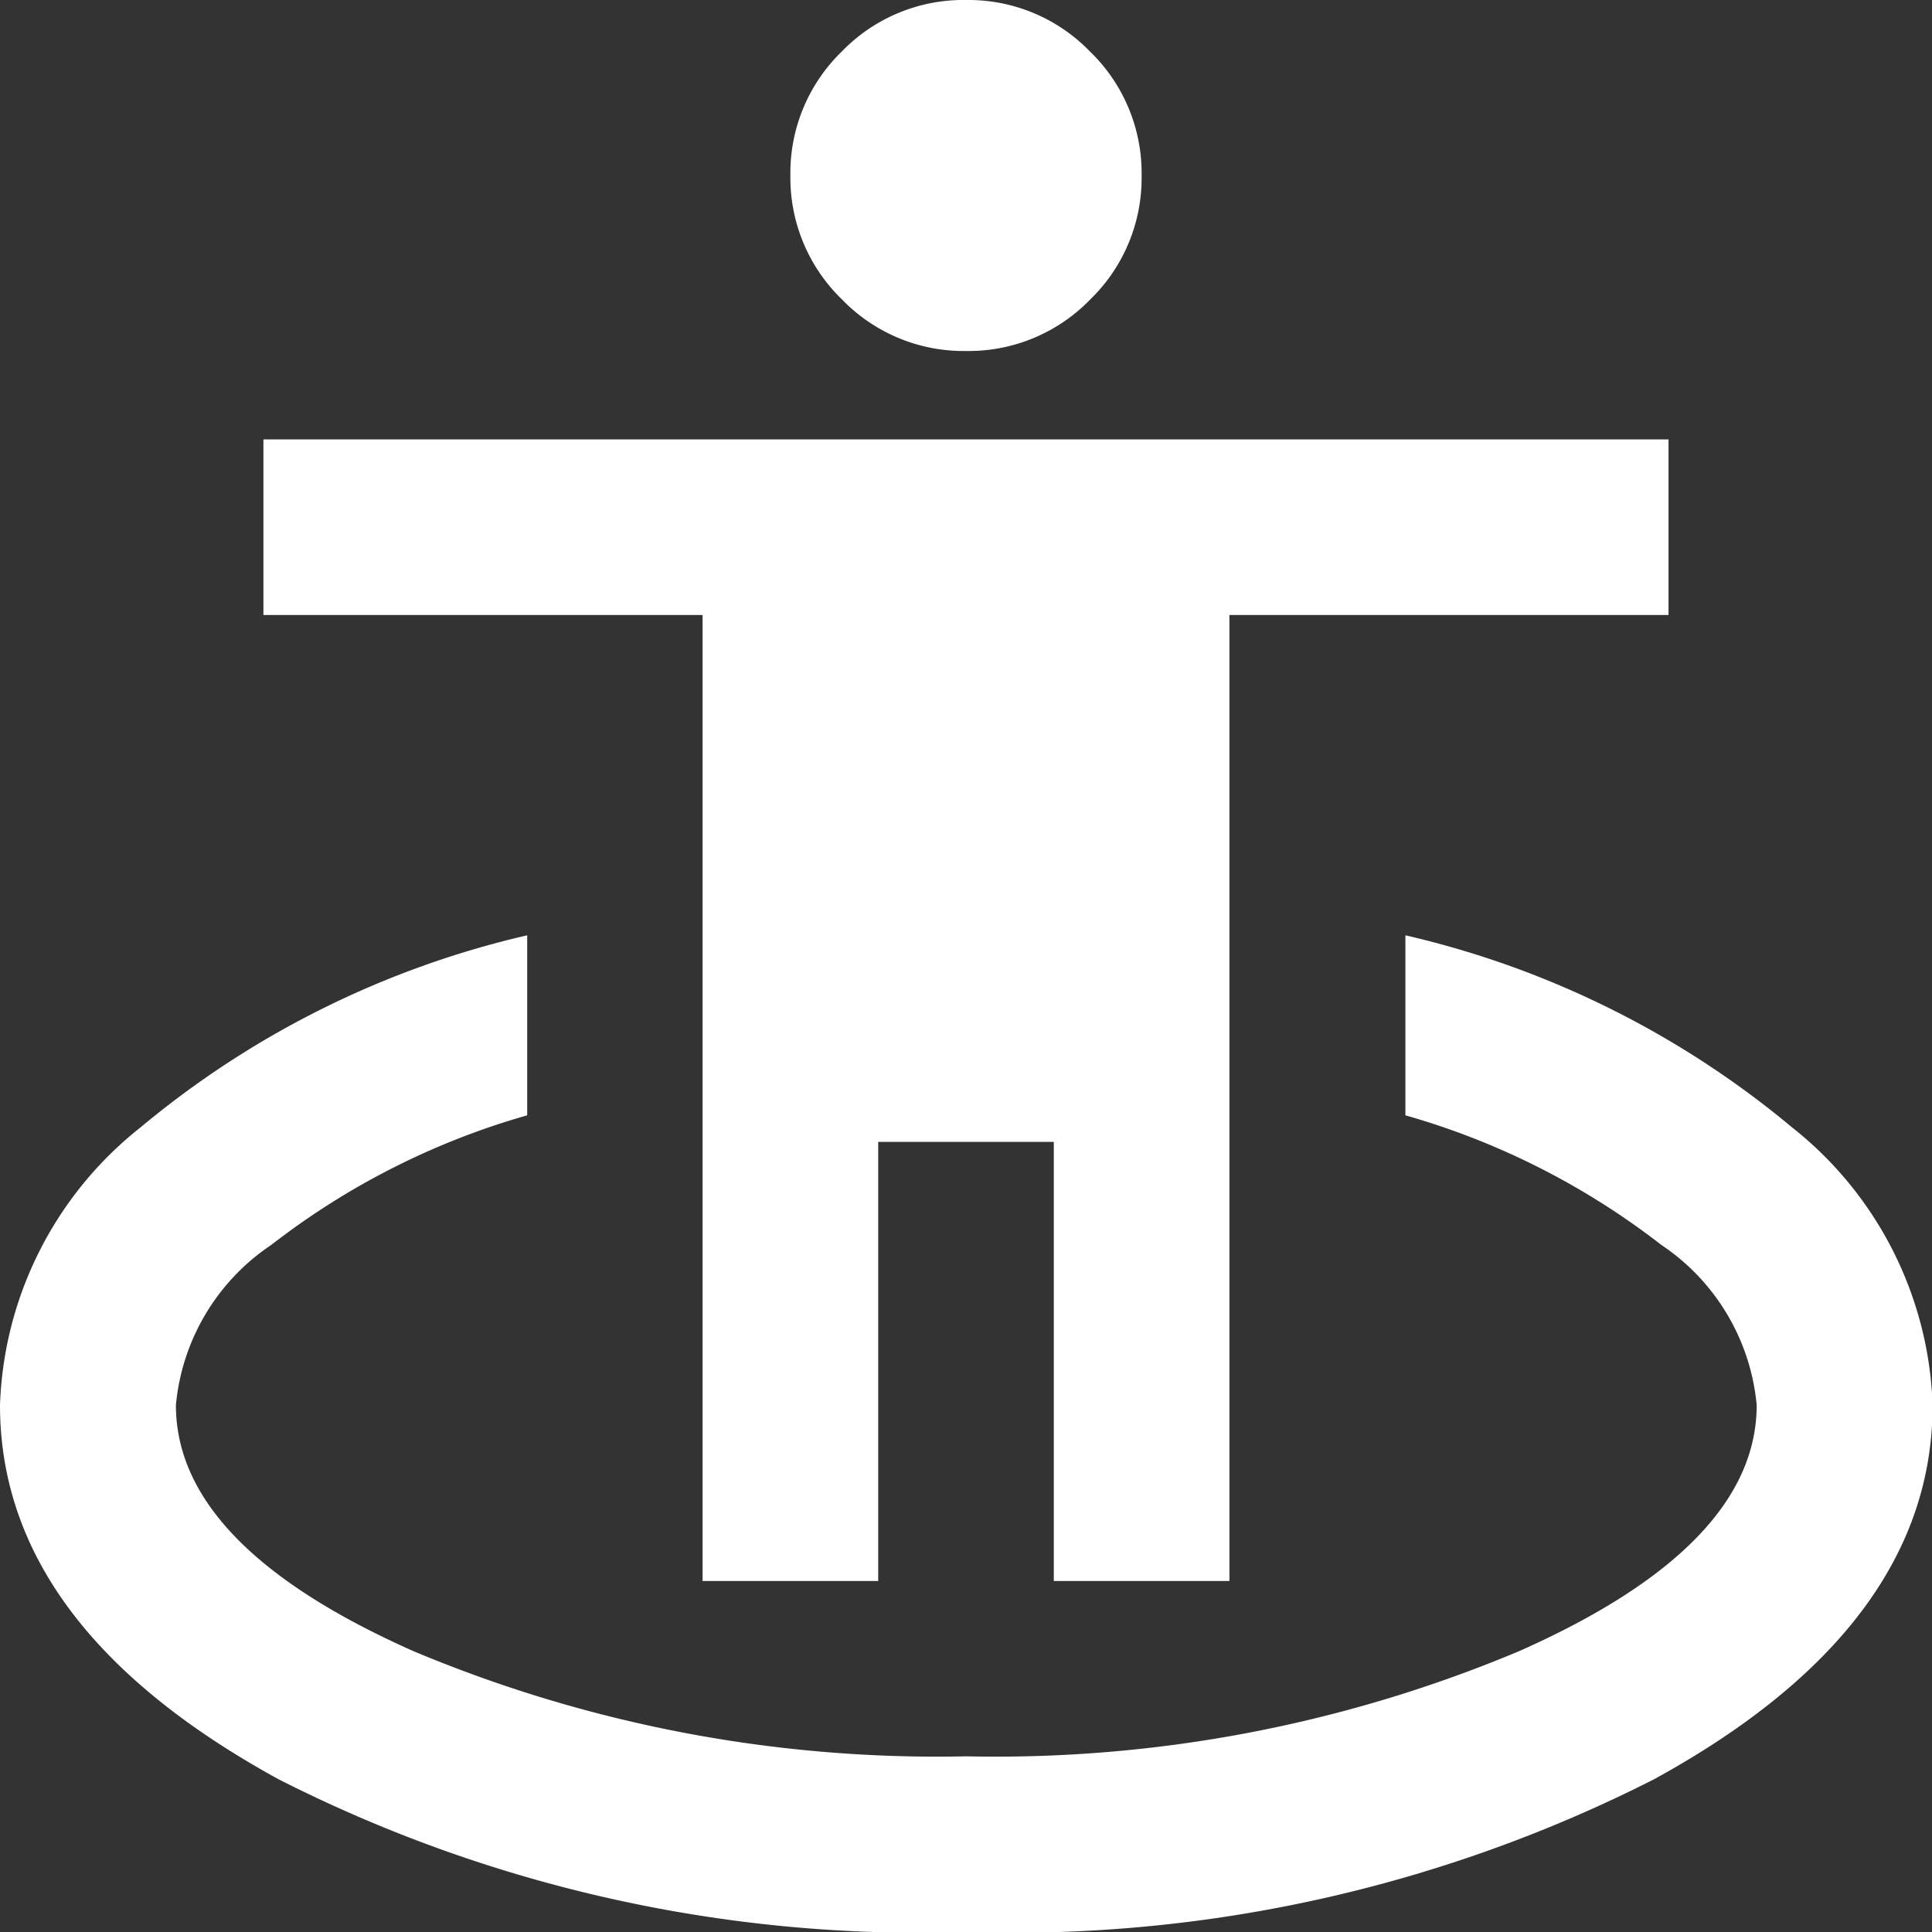 <svg xmlns="http://www.w3.org/2000/svg" width="32.476" height="32.476" viewBox="0 0 32.476 32.476">
  <rect x="0" y="0" width="32.476" height="32.476" fill="#333333" stroke="none"/>
  <path id="guardian_24dp_E8EAED_FILL0_wght400_GRAD0_opsz24" d="M56.238-887.524a23.8,23.8,0,0,1-11.551-2.565Q40-892.654,40-896.381a6.217,6.217,0,0,1,2.362-4.668,15.619,15.619,0,0,1,6.5-3.229v3.026a12.665,12.665,0,0,0-4.3,2.177,3.642,3.642,0,0,0-1.605,2.694q0,2.362,3.986,4.133a22.724,22.724,0,0,0,9.3,1.771,22.724,22.724,0,0,0,9.3-1.771q3.986-1.771,3.986-4.133a3.642,3.642,0,0,0-1.605-2.694,12.664,12.664,0,0,0-4.3-2.177v-3.026a15.619,15.619,0,0,1,6.5,3.229,6.217,6.217,0,0,1,2.362,4.668q0,3.727-4.687,6.292A23.8,23.8,0,0,1,56.238-887.524Zm-4.428-5.9v-16.238H44.428v-2.952H68.047v2.952H60.666v16.238H57.714v-7.381H54.762v7.381ZM56.238-914.1a2.843,2.843,0,0,1-2.085-.867,2.843,2.843,0,0,1-.867-2.085,2.843,2.843,0,0,1,.867-2.085A2.843,2.843,0,0,1,56.238-920a2.843,2.843,0,0,1,2.085.867,2.843,2.843,0,0,1,.867,2.085,2.843,2.843,0,0,1-.867,2.085A2.843,2.843,0,0,1,56.238-914.1Z" transform="translate(-40 920)" fill="#fff"/>
</svg>
